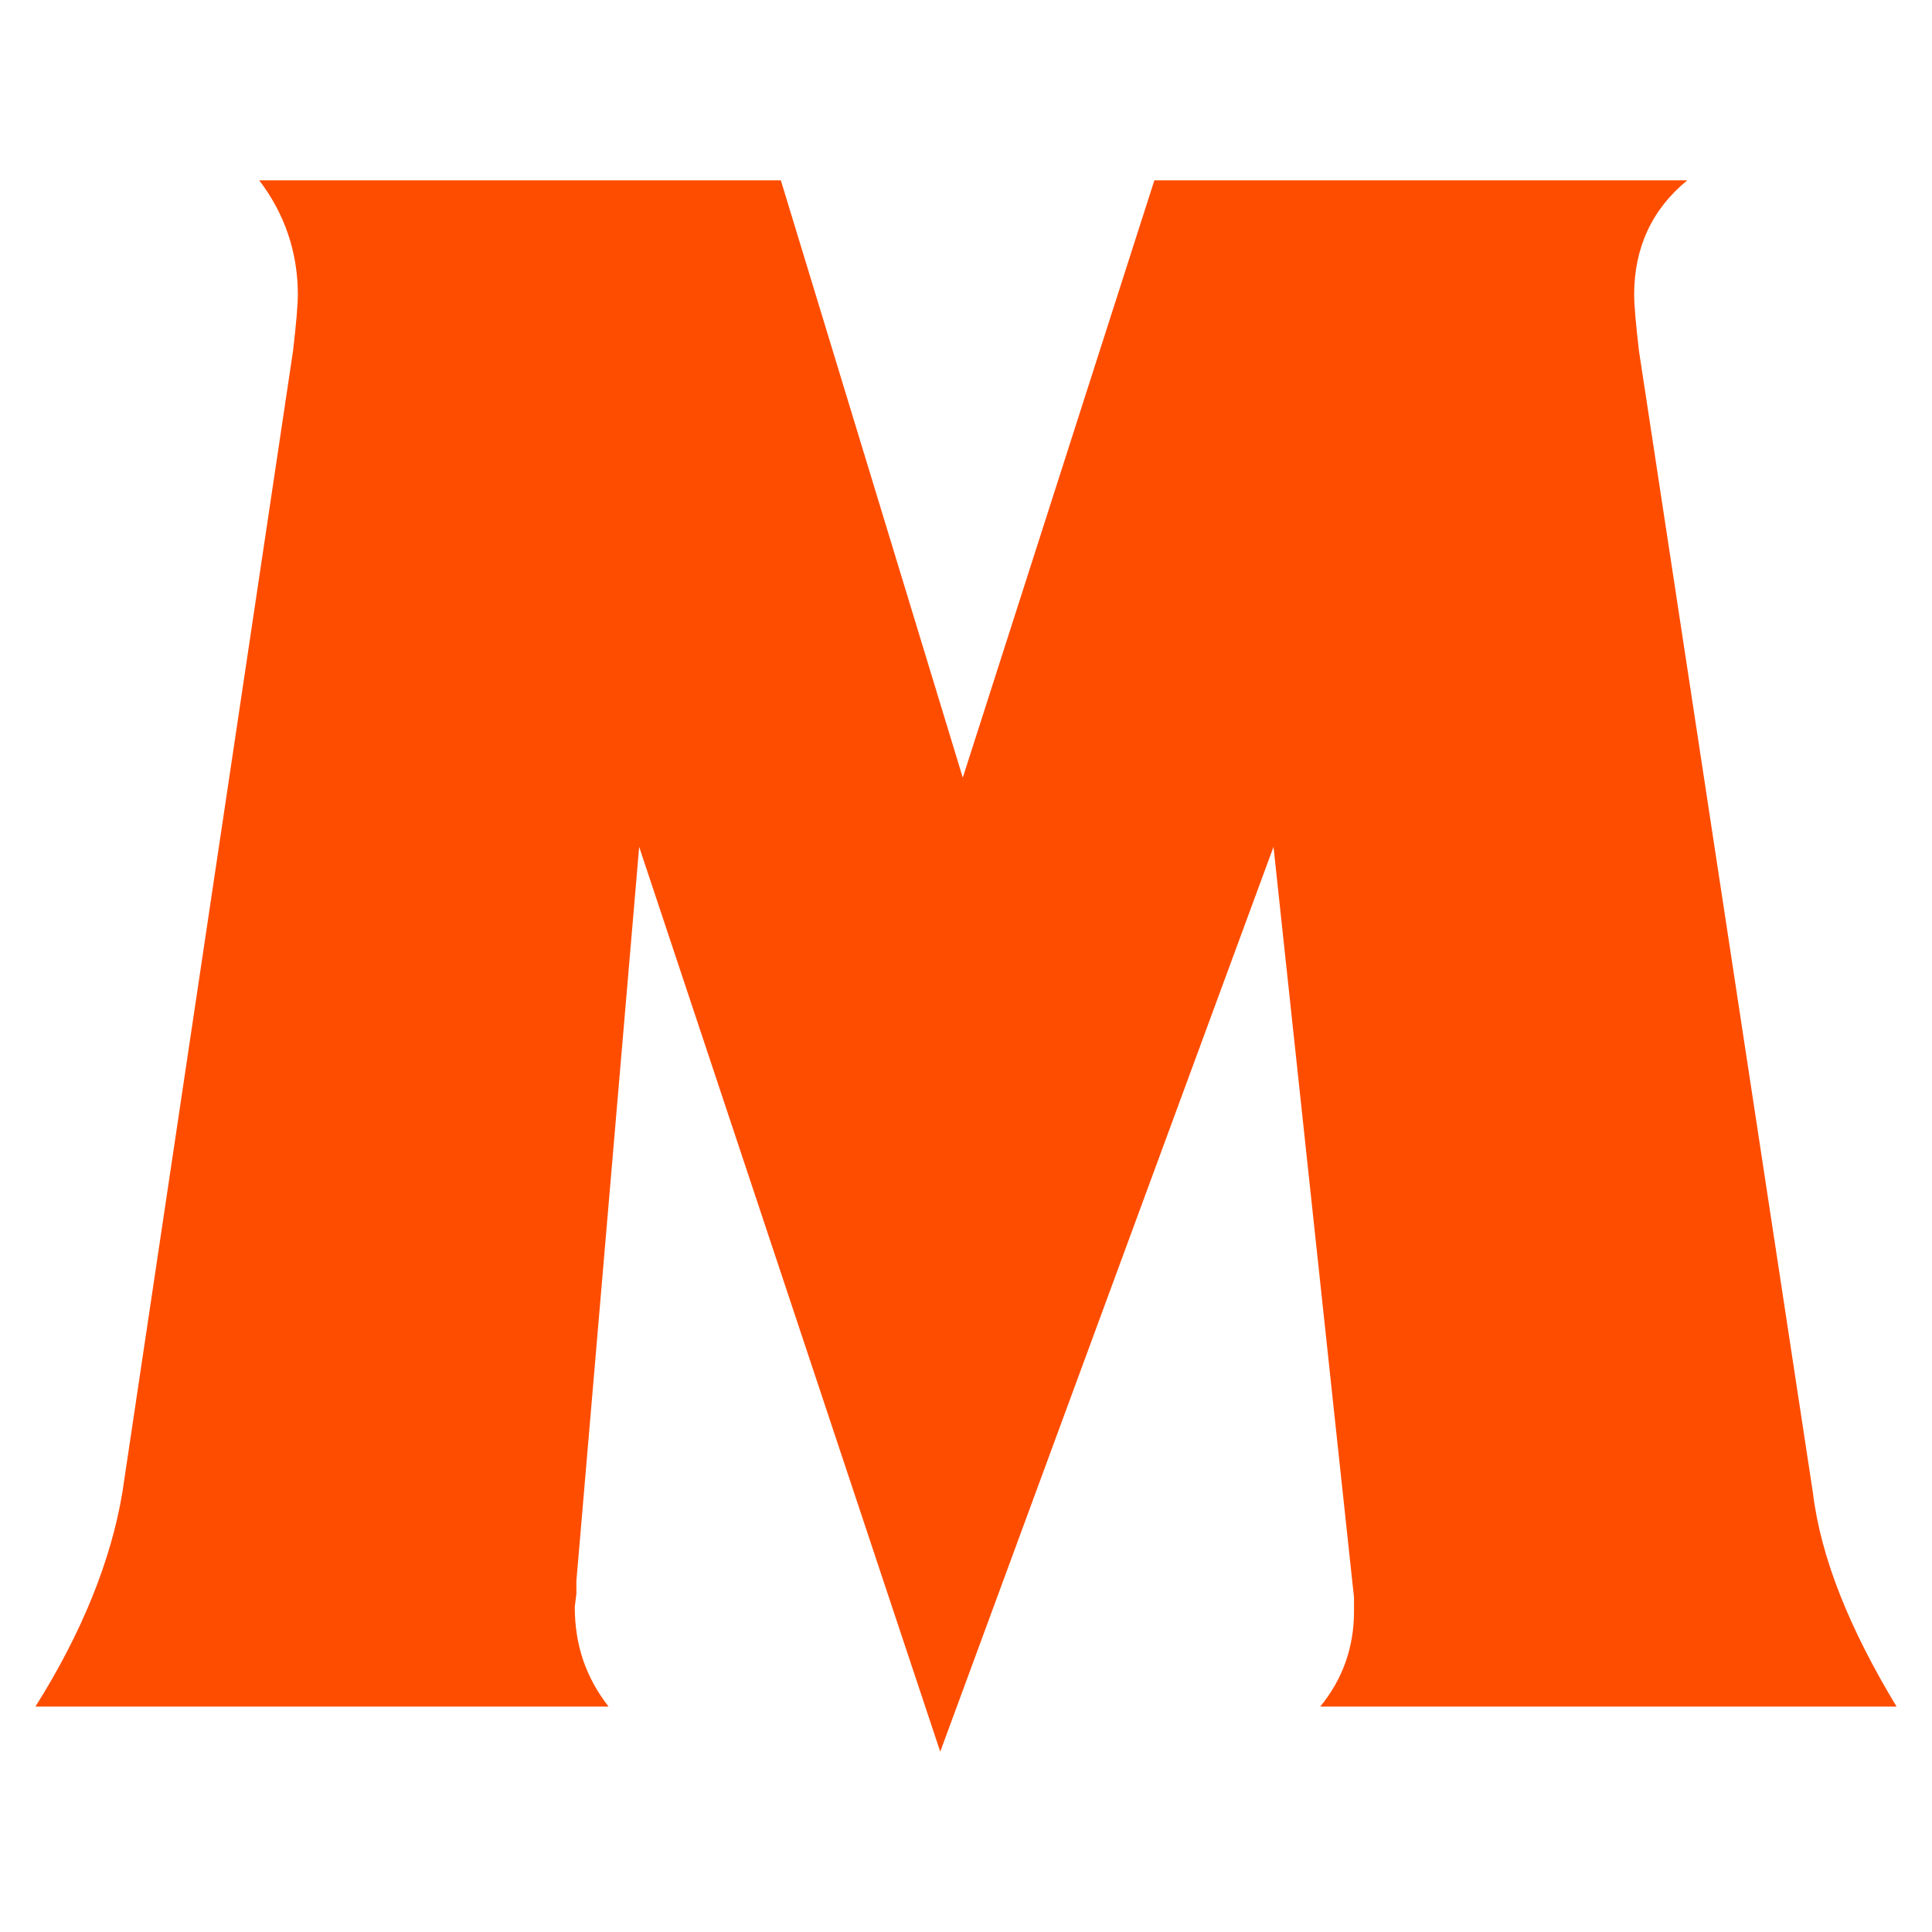 <?xml version="1.0" encoding="utf-8"?>
<!-- Generator: Adobe Illustrator 22.1.0, SVG Export Plug-In . SVG Version: 6.00 Build 0)  -->
<svg version="1.1" id="Слой_1" xmlns="http://www.w3.org/2000/svg" xmlns:xlink="http://www.w3.org/1999/xlink" x="0px" y="0px"
	 viewBox="0 0 120 120" style="enable-background:new 0 0 120 120;" xml:space="preserve">
<style type="text/css">
	.st0{fill:#FF4D00;}
</style>
<g>
	<path class="st0" d="M35.8,98.2V99l-0.1,0.8c0,2.4,0.7,4.4,2.1,6.2H2.2c2.9-4.6,4.7-9.1,5.4-13.3l10.6-70.9
		c0.2-1.7,0.3-2.9,0.3-3.5c0-2.6-0.8-5-2.4-7.1h32.4l11.3,37.1l11.9-37.1h33.1c-2.2,1.8-3.3,4.2-3.3,7.1c0,0.6,0.1,1.8,0.3,3.5
		l10.8,70.9c0.5,4.1,2.3,8.5,5.2,13.3H82c1.4-1.7,2.1-3.7,2.1-5.9v-0.9l-0.1-0.9l-4.9-45.7l-20.7,56.2L39.7,52.6L35.8,98.2z"/>
</g>
</svg>
